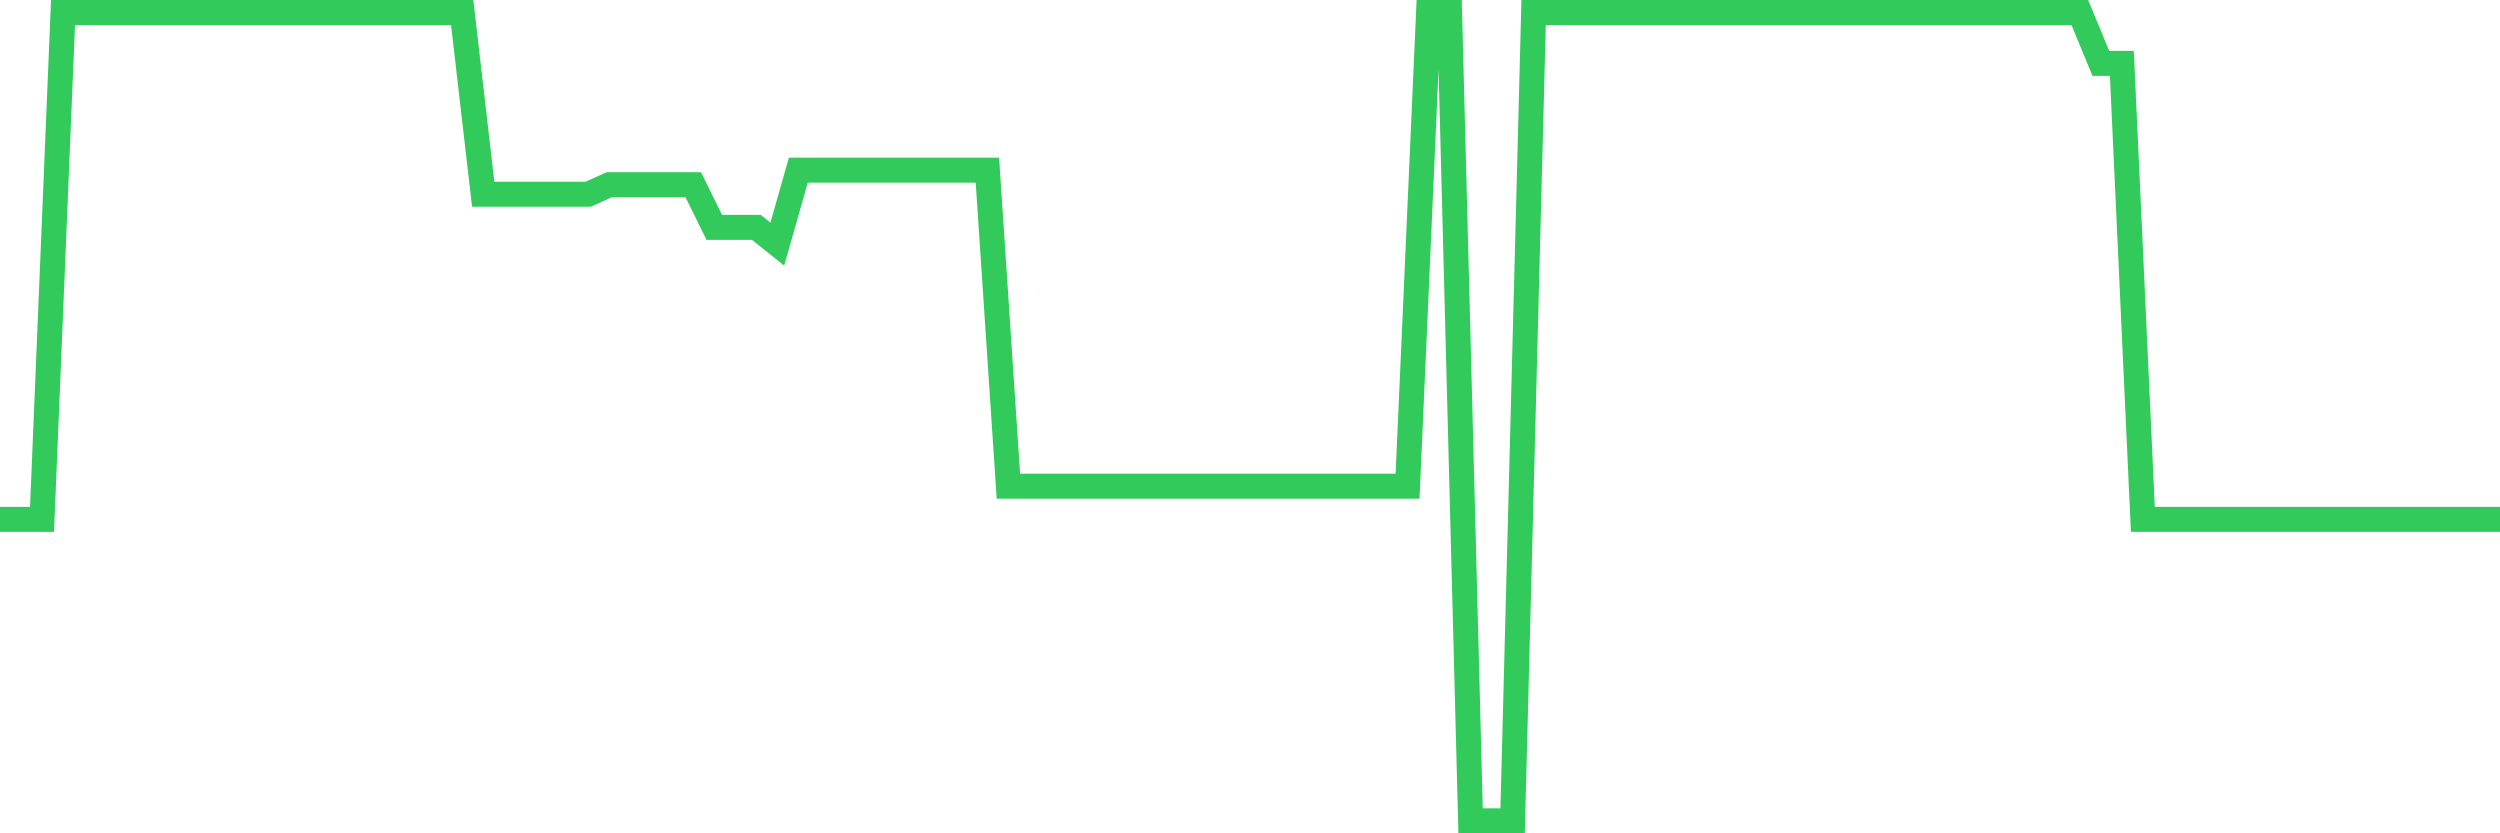 <svg
  xmlns="http://www.w3.org/2000/svg"
  xmlns:xlink="http://www.w3.org/1999/xlink"
  width="120"
  height="40"
  viewBox="0 0 120 40"
  preserveAspectRatio="none"
>
  <polyline
    points="0,24.93 1.008,24.93 2.017,24.93 3.025,0.6 4.034,0.6 5.042,0.6 6.05,0.6 7.059,0.6 8.067,0.6 9.076,0.6 10.084,0.6 11.092,0.6 12.101,0.6 13.109,0.6 14.118,0.6 15.126,0.6 16.134,0.6 17.143,0.6 18.151,0.6 19.16,0.6 20.168,0.6 21.176,0.6 22.185,0.6 23.193,9.322 24.202,9.322 25.21,9.322 26.218,9.322 27.227,9.322 28.235,9.322 29.244,8.867 30.252,8.867 31.261,8.867 32.269,8.867 33.277,8.867 34.286,10.914 35.294,10.914 36.303,10.914 37.311,11.718 38.319,8.169 39.328,8.169 40.336,8.169 41.345,8.169 42.353,8.169 43.361,8.169 44.37,8.169 45.378,8.169 46.387,8.169 47.395,8.169 48.403,23.337 49.412,23.337 50.42,23.337 51.429,23.337 52.437,23.337 53.445,23.337 54.454,23.337 55.462,23.337 56.471,23.337 57.479,23.337 58.487,23.337 59.496,23.337 60.504,23.337 61.513,23.337 62.521,23.337 63.529,23.337 64.538,23.337 65.546,23.337 66.555,23.337 67.563,23.337 68.571,0.6 69.58,0.6 70.588,39.4 71.597,39.4 72.605,39.4 73.613,0.6 74.622,0.6 75.63,0.6 76.639,0.6 77.647,0.6 78.655,0.6 79.664,0.6 80.672,0.6 81.681,0.6 82.689,0.6 83.697,0.6 84.706,0.6 85.714,0.6 86.723,0.6 87.731,0.6 88.739,0.6 89.748,0.6 90.756,0.6 91.765,0.6 92.773,0.6 93.782,0.6 94.79,0.6 95.798,0.6 96.807,0.6 97.815,0.6 98.824,0.6 99.832,0.6 100.84,3.042 101.849,3.042 102.857,24.93 103.866,24.93 104.874,24.93 105.882,24.93 106.891,24.93 107.899,24.93 108.908,24.93 109.916,24.93 110.924,24.93 111.933,24.93 112.941,24.93 113.95,24.93 114.958,24.93 115.966,24.93 116.975,24.93 117.983,24.93 118.992,24.93 120,24.93"
    fill="none"
    stroke="#32ca5b"
    stroke-width="1.2"
  >
  </polyline>
</svg>